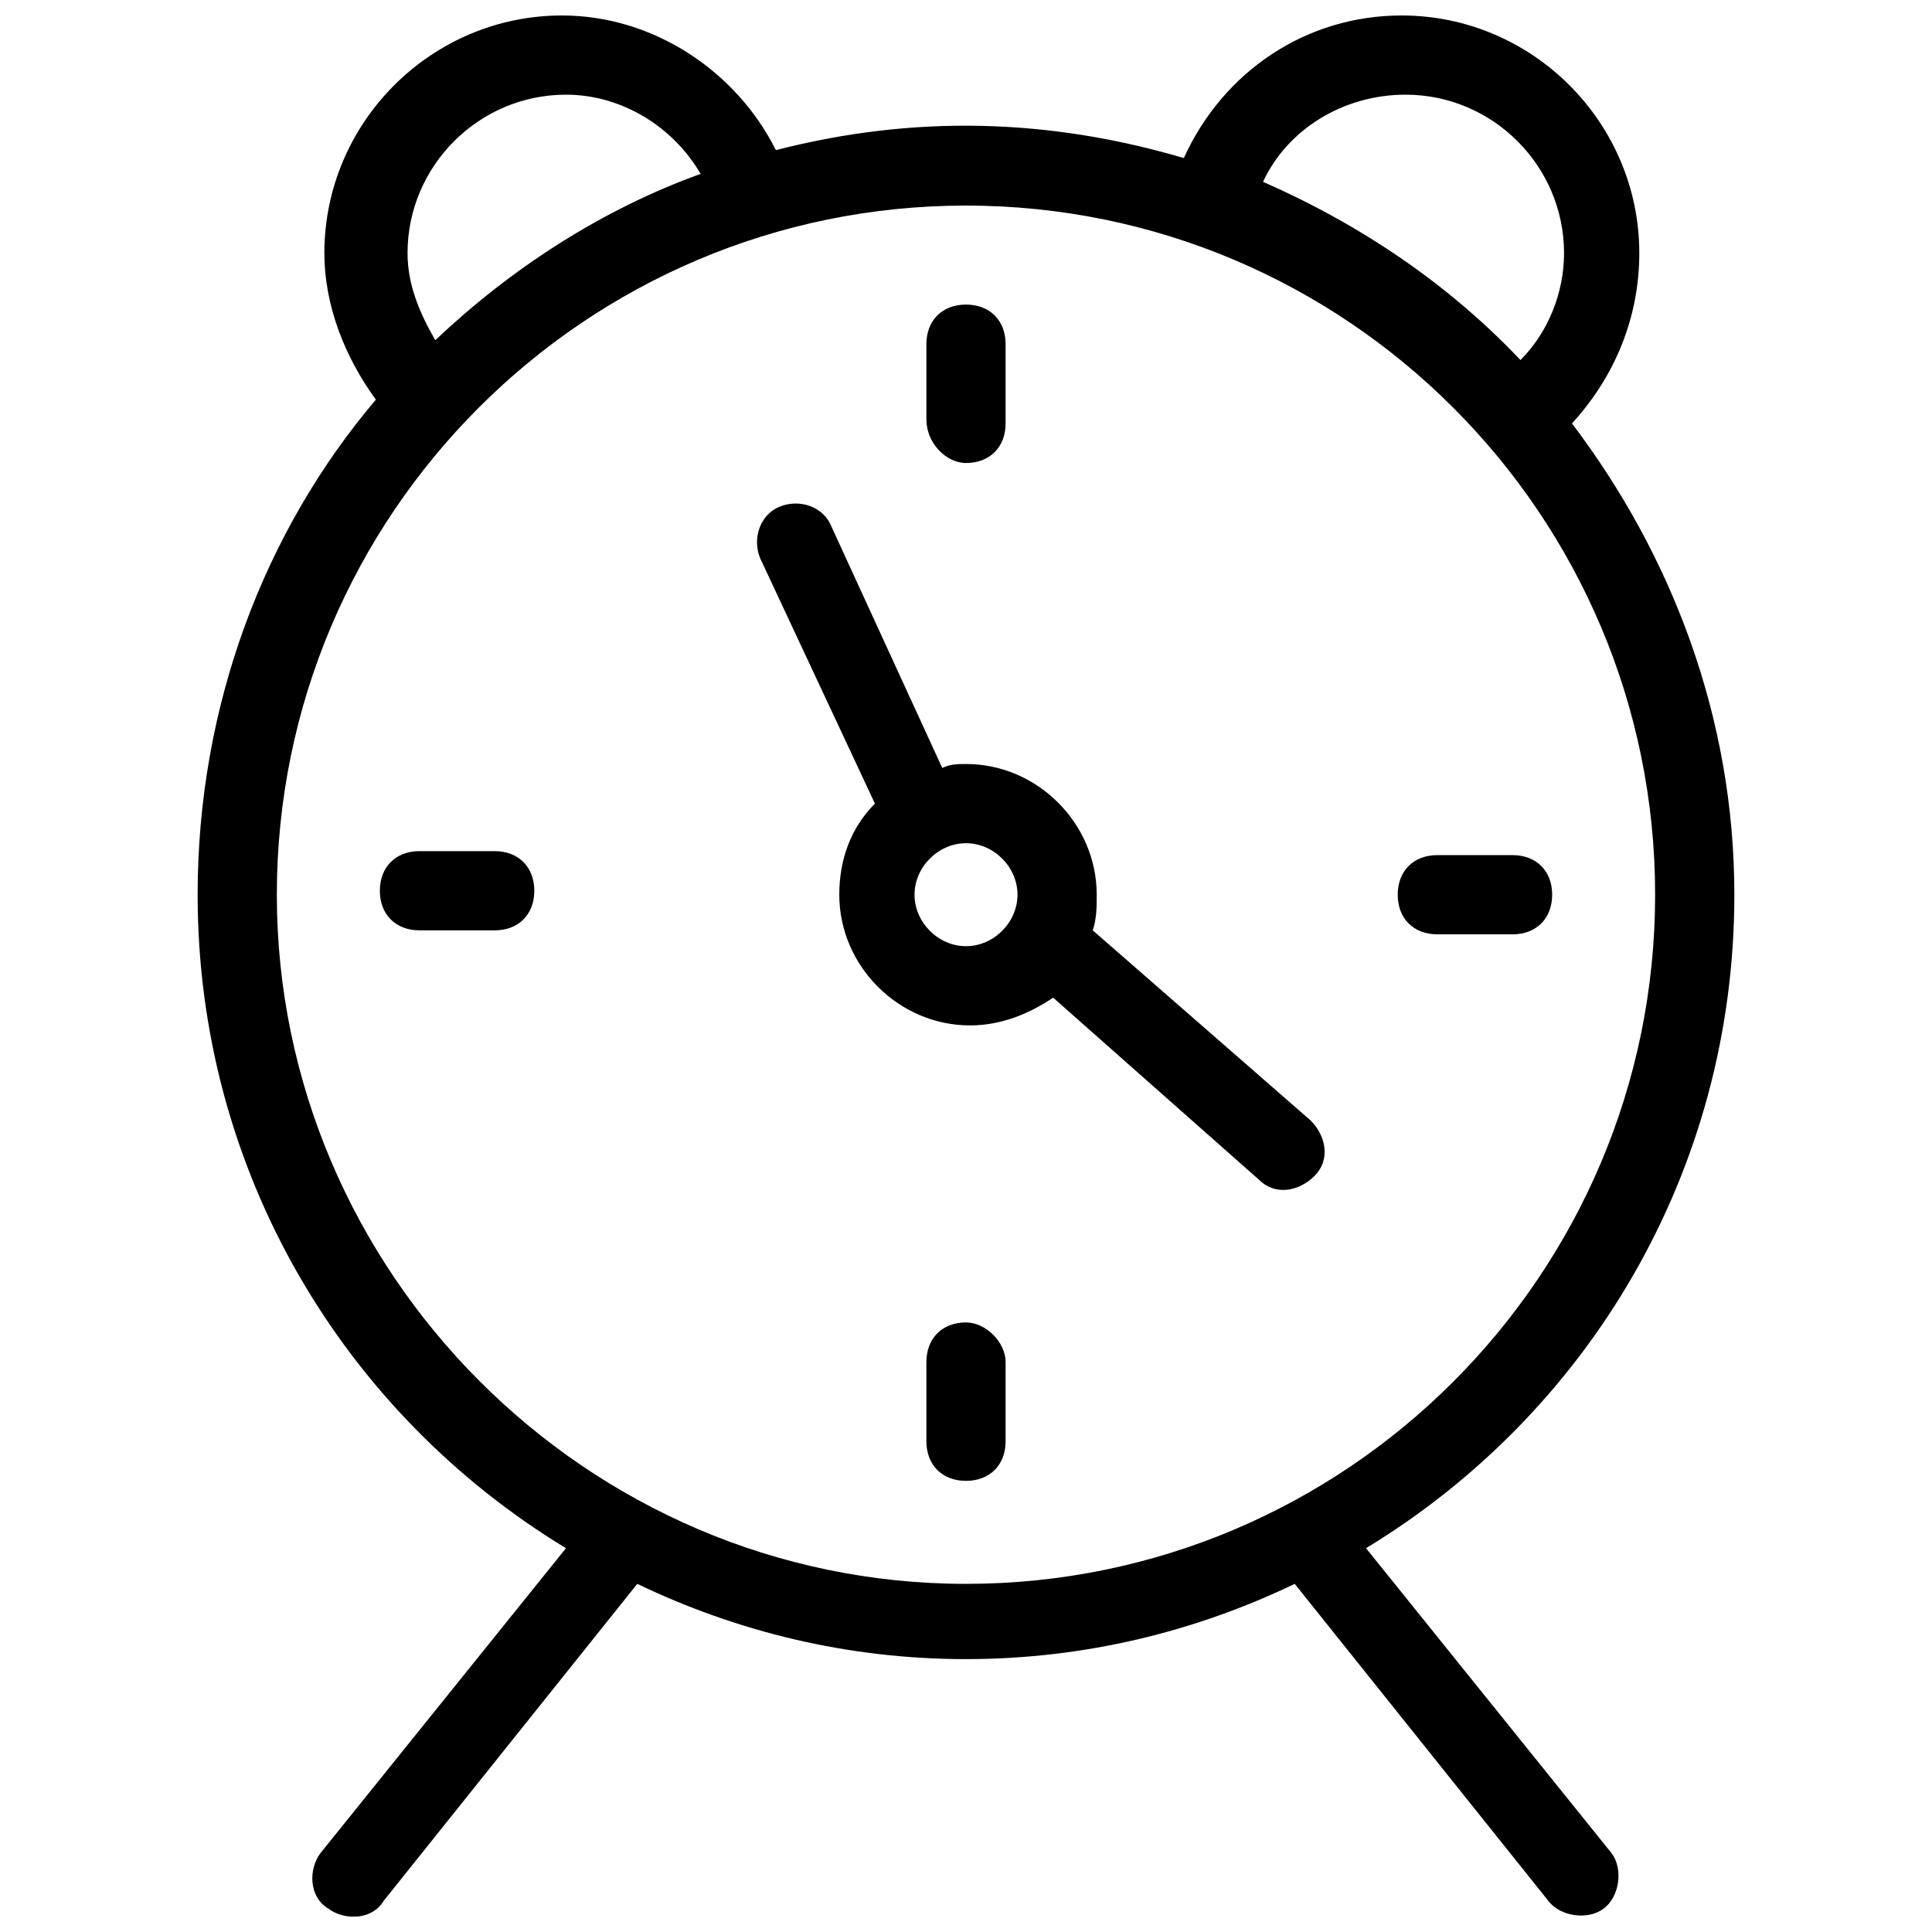 <?xml version="1.0" encoding="UTF-8"?>
<!-- Uploaded to: SVG Repo, www.svgrepo.com, Generator: SVG Repo Mixer Tools -->
<svg width="800px" height="800px" version="1.1" viewBox="144 144 512 512" xmlns="http://www.w3.org/2000/svg">
 <defs>
  <clipPath id="a">
   <path d="m196 148.09h408v503.81h-408z"/>
  </clipPath>
 </defs>
 <g clip-path="url(#a)">
  <path d="m506.01 554.29c58.777-35.688 97.613-99.711 97.613-173.18 0-47.23-16.793-90.266-43.035-124.9 11.547-12.594 17.844-28.34 17.844-45.133 0-34.637-28.34-62.977-62.977-62.977-25.191 0-47.23 14.695-57.727 37.785-35.688-10.496-71.371-11.547-108.11-2.098-10.496-20.992-32.539-35.688-56.68-35.688-34.637 0-62.977 28.34-62.977 62.977 0 13.645 5.246 27.289 13.645 38.836-29.387 34.637-47.23 80.82-47.23 131.2 0 73.473 38.836 137.5 97.613 173.18l-65.074 80.82c-3.148 4.199-3.148 11.547 2.098 14.695 4.199 3.148 11.547 3.148 14.695-2.098l67.176-83.969c26.238 12.594 55.629 19.941 87.117 19.941s60.879-7.348 87.117-19.941l67.176 83.969c3.148 4.199 10.496 5.246 14.695 2.098 4.199-3.148 5.246-10.496 2.098-14.695zm10.496-385.2c23.09 0 41.984 18.895 41.984 41.984 0 10.496-4.199 20.992-11.547 28.34-18.895-19.941-41.984-35.688-68.223-47.23 6.297-13.648 20.992-23.094 37.785-23.094zm-222.52 0c14.695 0 28.34 8.398 35.688 20.992-26.238 9.445-50.383 25.191-70.324 44.082-4.199-7.348-7.348-14.695-7.348-23.09 0-23.09 18.895-41.984 41.984-41.984zm-76.621 212.02c0-100.76 81.867-182.63 182.63-182.63 100.76 0 182.63 81.867 182.63 182.63-0.004 100.76-81.871 182.63-182.63 182.63s-182.63-82.922-182.63-182.63z"/>
 </g>
 <path d="m400 266.7c6.297 0 10.496-4.199 10.496-10.496v-20.992c0-6.297-4.199-10.496-10.496-10.496s-10.496 4.199-10.496 10.496v19.941c0 6.297 5.246 11.547 10.496 11.547z"/>
 <path d="m400 494.46c-6.297 0-10.496 4.199-10.496 10.496v20.992c0 6.297 4.199 10.496 10.496 10.496s10.496-4.199 10.496-10.496v-20.992c0-5.246-5.25-10.496-10.496-10.496z"/>
 <path d="m555.34 381.11c0-6.297-4.199-10.496-10.496-10.496h-19.941c-6.297 0-10.496 4.199-10.496 10.496s4.199 10.496 10.496 10.496h19.941c6.297 0 10.496-4.199 10.496-10.496z"/>
 <path d="m275.1 369.56h-19.941c-6.297 0-10.496 4.199-10.496 10.496 0 6.297 4.199 10.496 10.496 10.496h19.941c6.297 0 10.496-4.199 10.496-10.496-0.004-6.297-4.199-10.496-10.496-10.496z"/>
 <path d="m433.59 390.55c1.051-3.148 1.051-6.297 1.051-9.445 0-18.895-15.742-34.637-34.637-34.637-2.098 0-4.199 0-6.297 1.051l-29.391-64.027c-2.098-5.246-8.398-7.348-13.645-5.246-5.246 2.098-7.348 8.398-5.246 13.645l30.438 65.074c-6.297 6.297-9.445 14.695-9.445 24.141 0 18.895 15.742 34.637 34.637 34.637 8.398 0 15.742-3.148 22.043-7.348l54.578 48.281c4.199 4.199 10.496 3.148 14.695-1.051 4.199-4.199 3.148-10.496-1.051-14.695zm-33.586 4.199c-7.348 0-13.645-6.297-13.645-13.645 0-7.348 6.297-13.645 13.645-13.645s13.645 6.297 13.645 13.645c0 7.348-6.297 13.645-13.645 13.645z"/>
</svg>